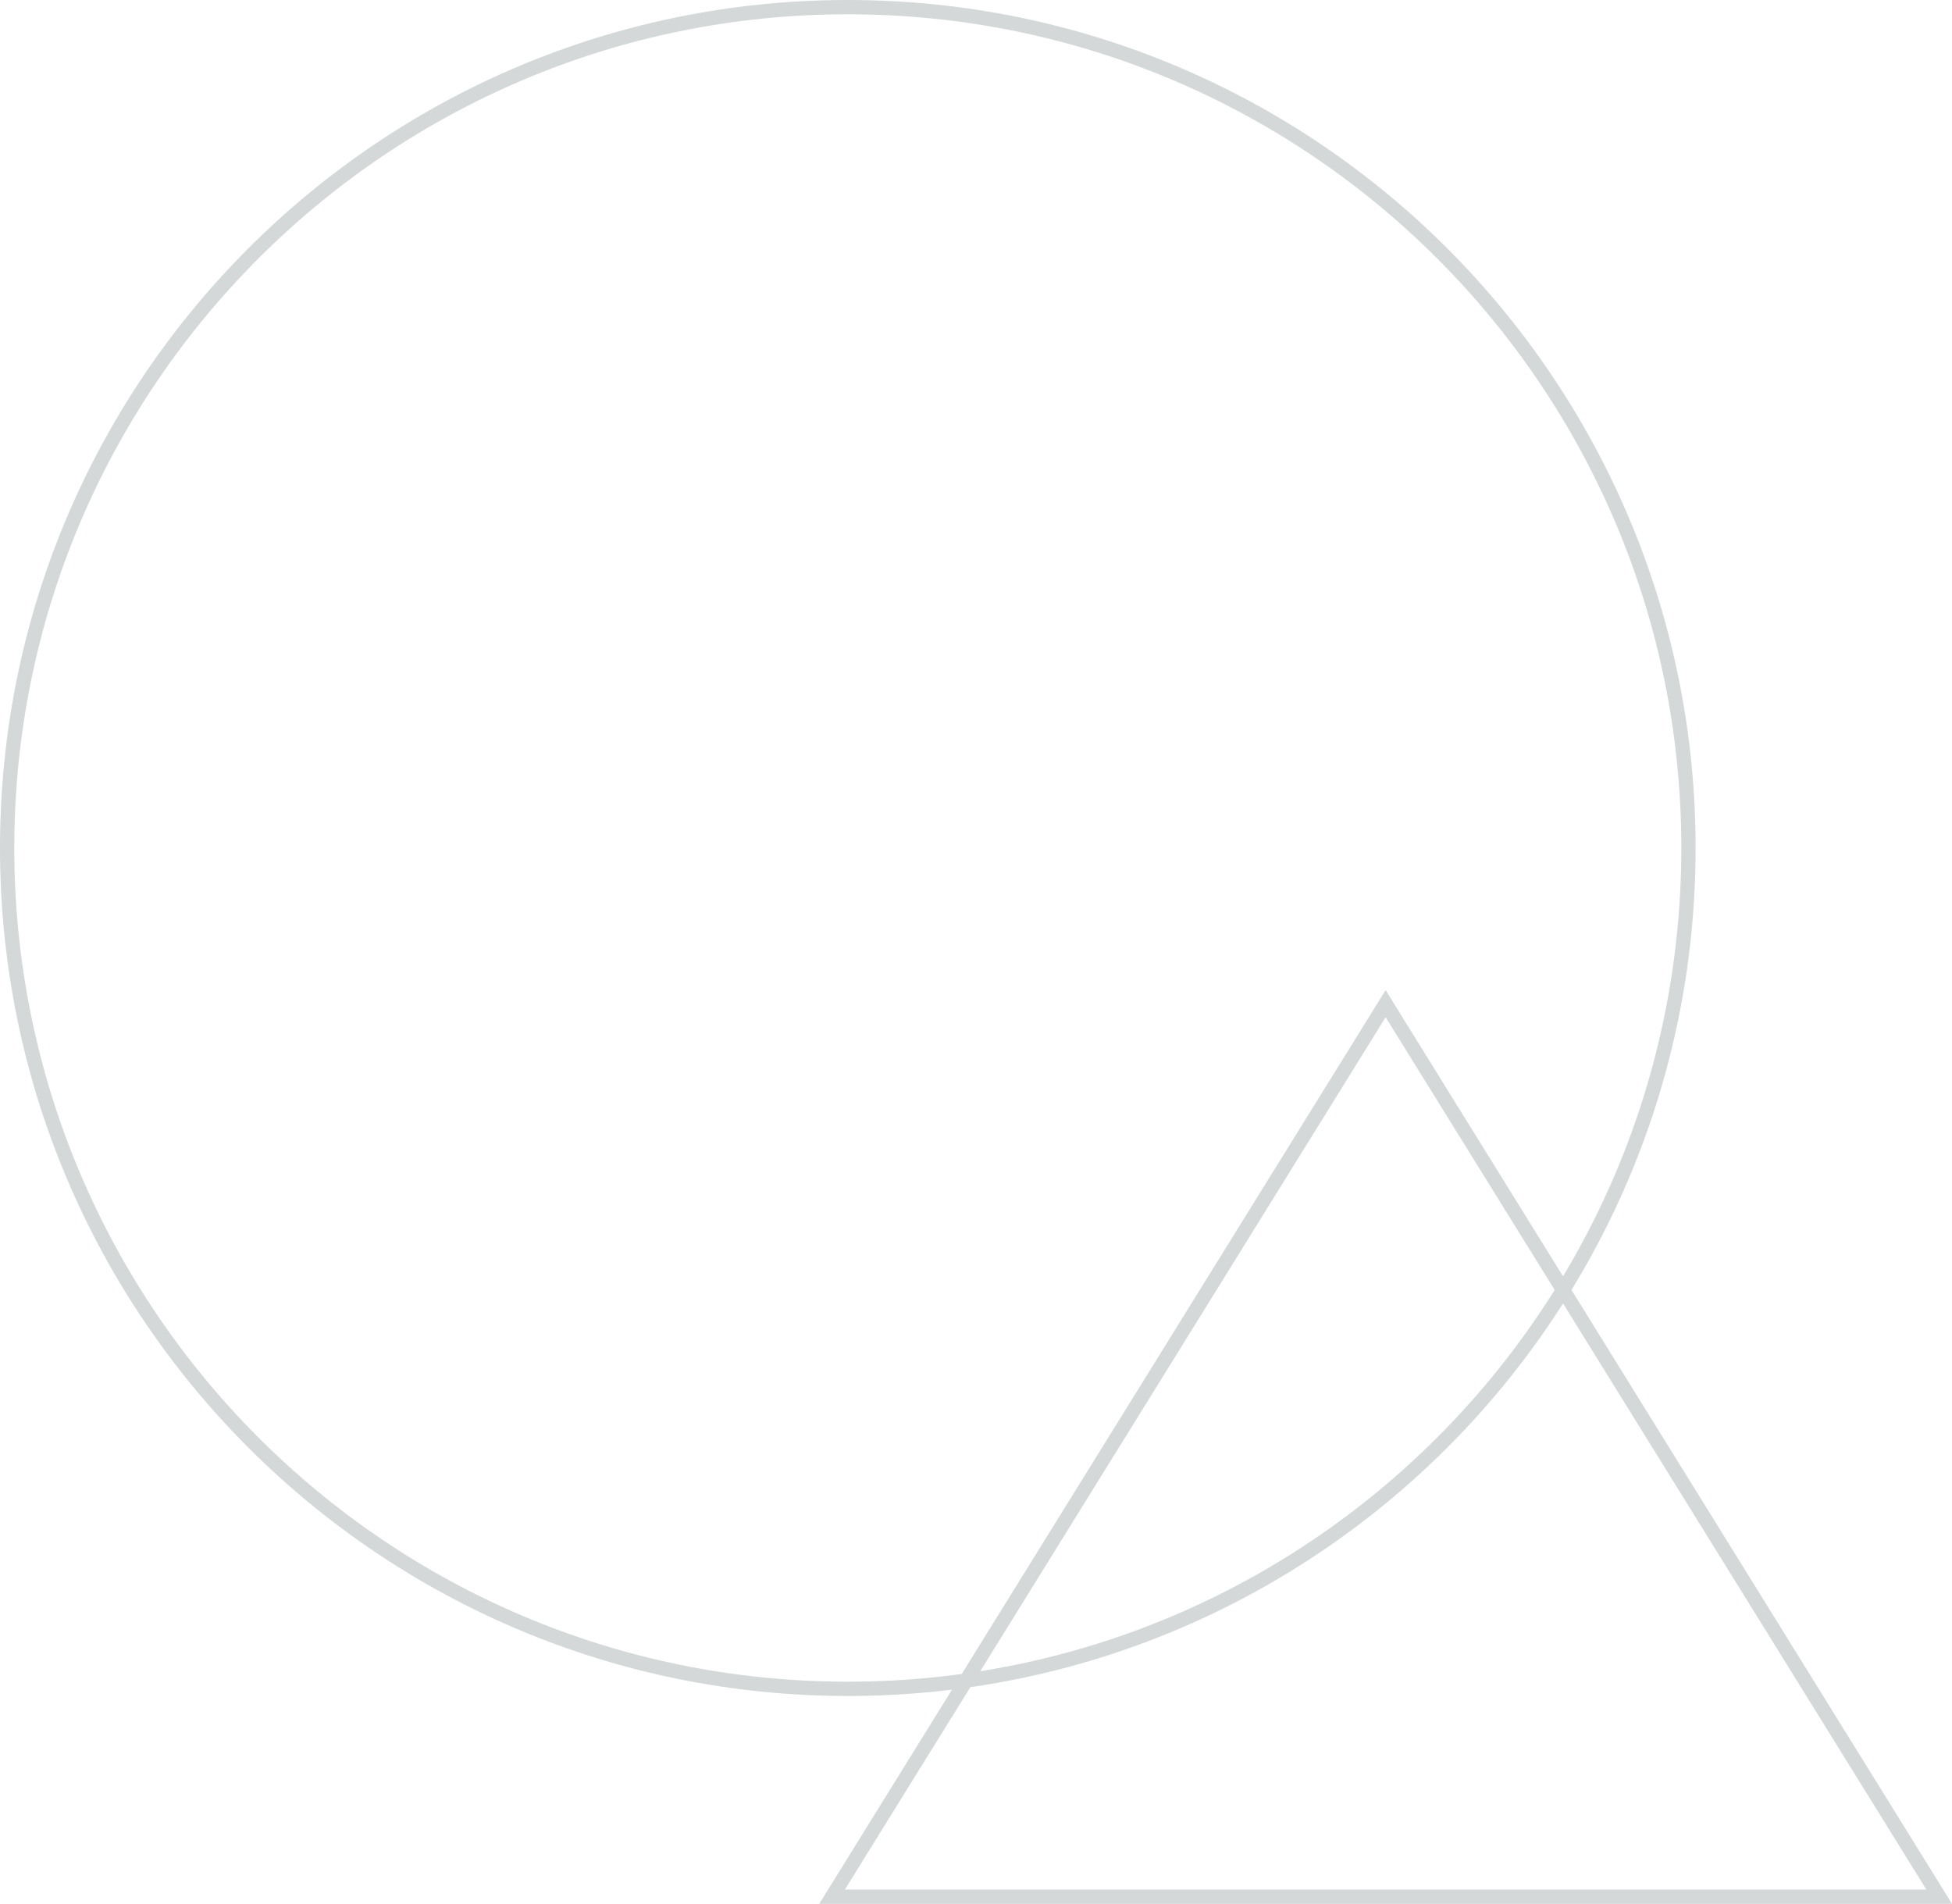 <svg xmlns="http://www.w3.org/2000/svg" width="683.263" height="666.257" viewBox="0 0 683.263 666.257">
  <g id="グループ_3565" data-name="グループ 3565" transform="translate(98.771 -376.5)">
    <path id="パス_9519" data-name="パス 9519" d="M103.675,0-90.084,312.513H297.434Z" transform="translate(282.566 727.744)" fill="none" stroke="#d4d8d9" stroke-width="5"/>
    <path id="パス_9520" data-name="パス 9520" d="M157.449,314.9c162.515,0,294.258-131.745,294.258-294.258s-131.743-294.26-294.258-294.26S-136.809-141.874-136.809,20.641-5.066,314.9,157.449,314.9Z" transform="translate(40.538 652.619)" fill="none" stroke="#d4d8d9" stroke-linejoin="round" stroke-width="5"/>
  </g>
</svg>
